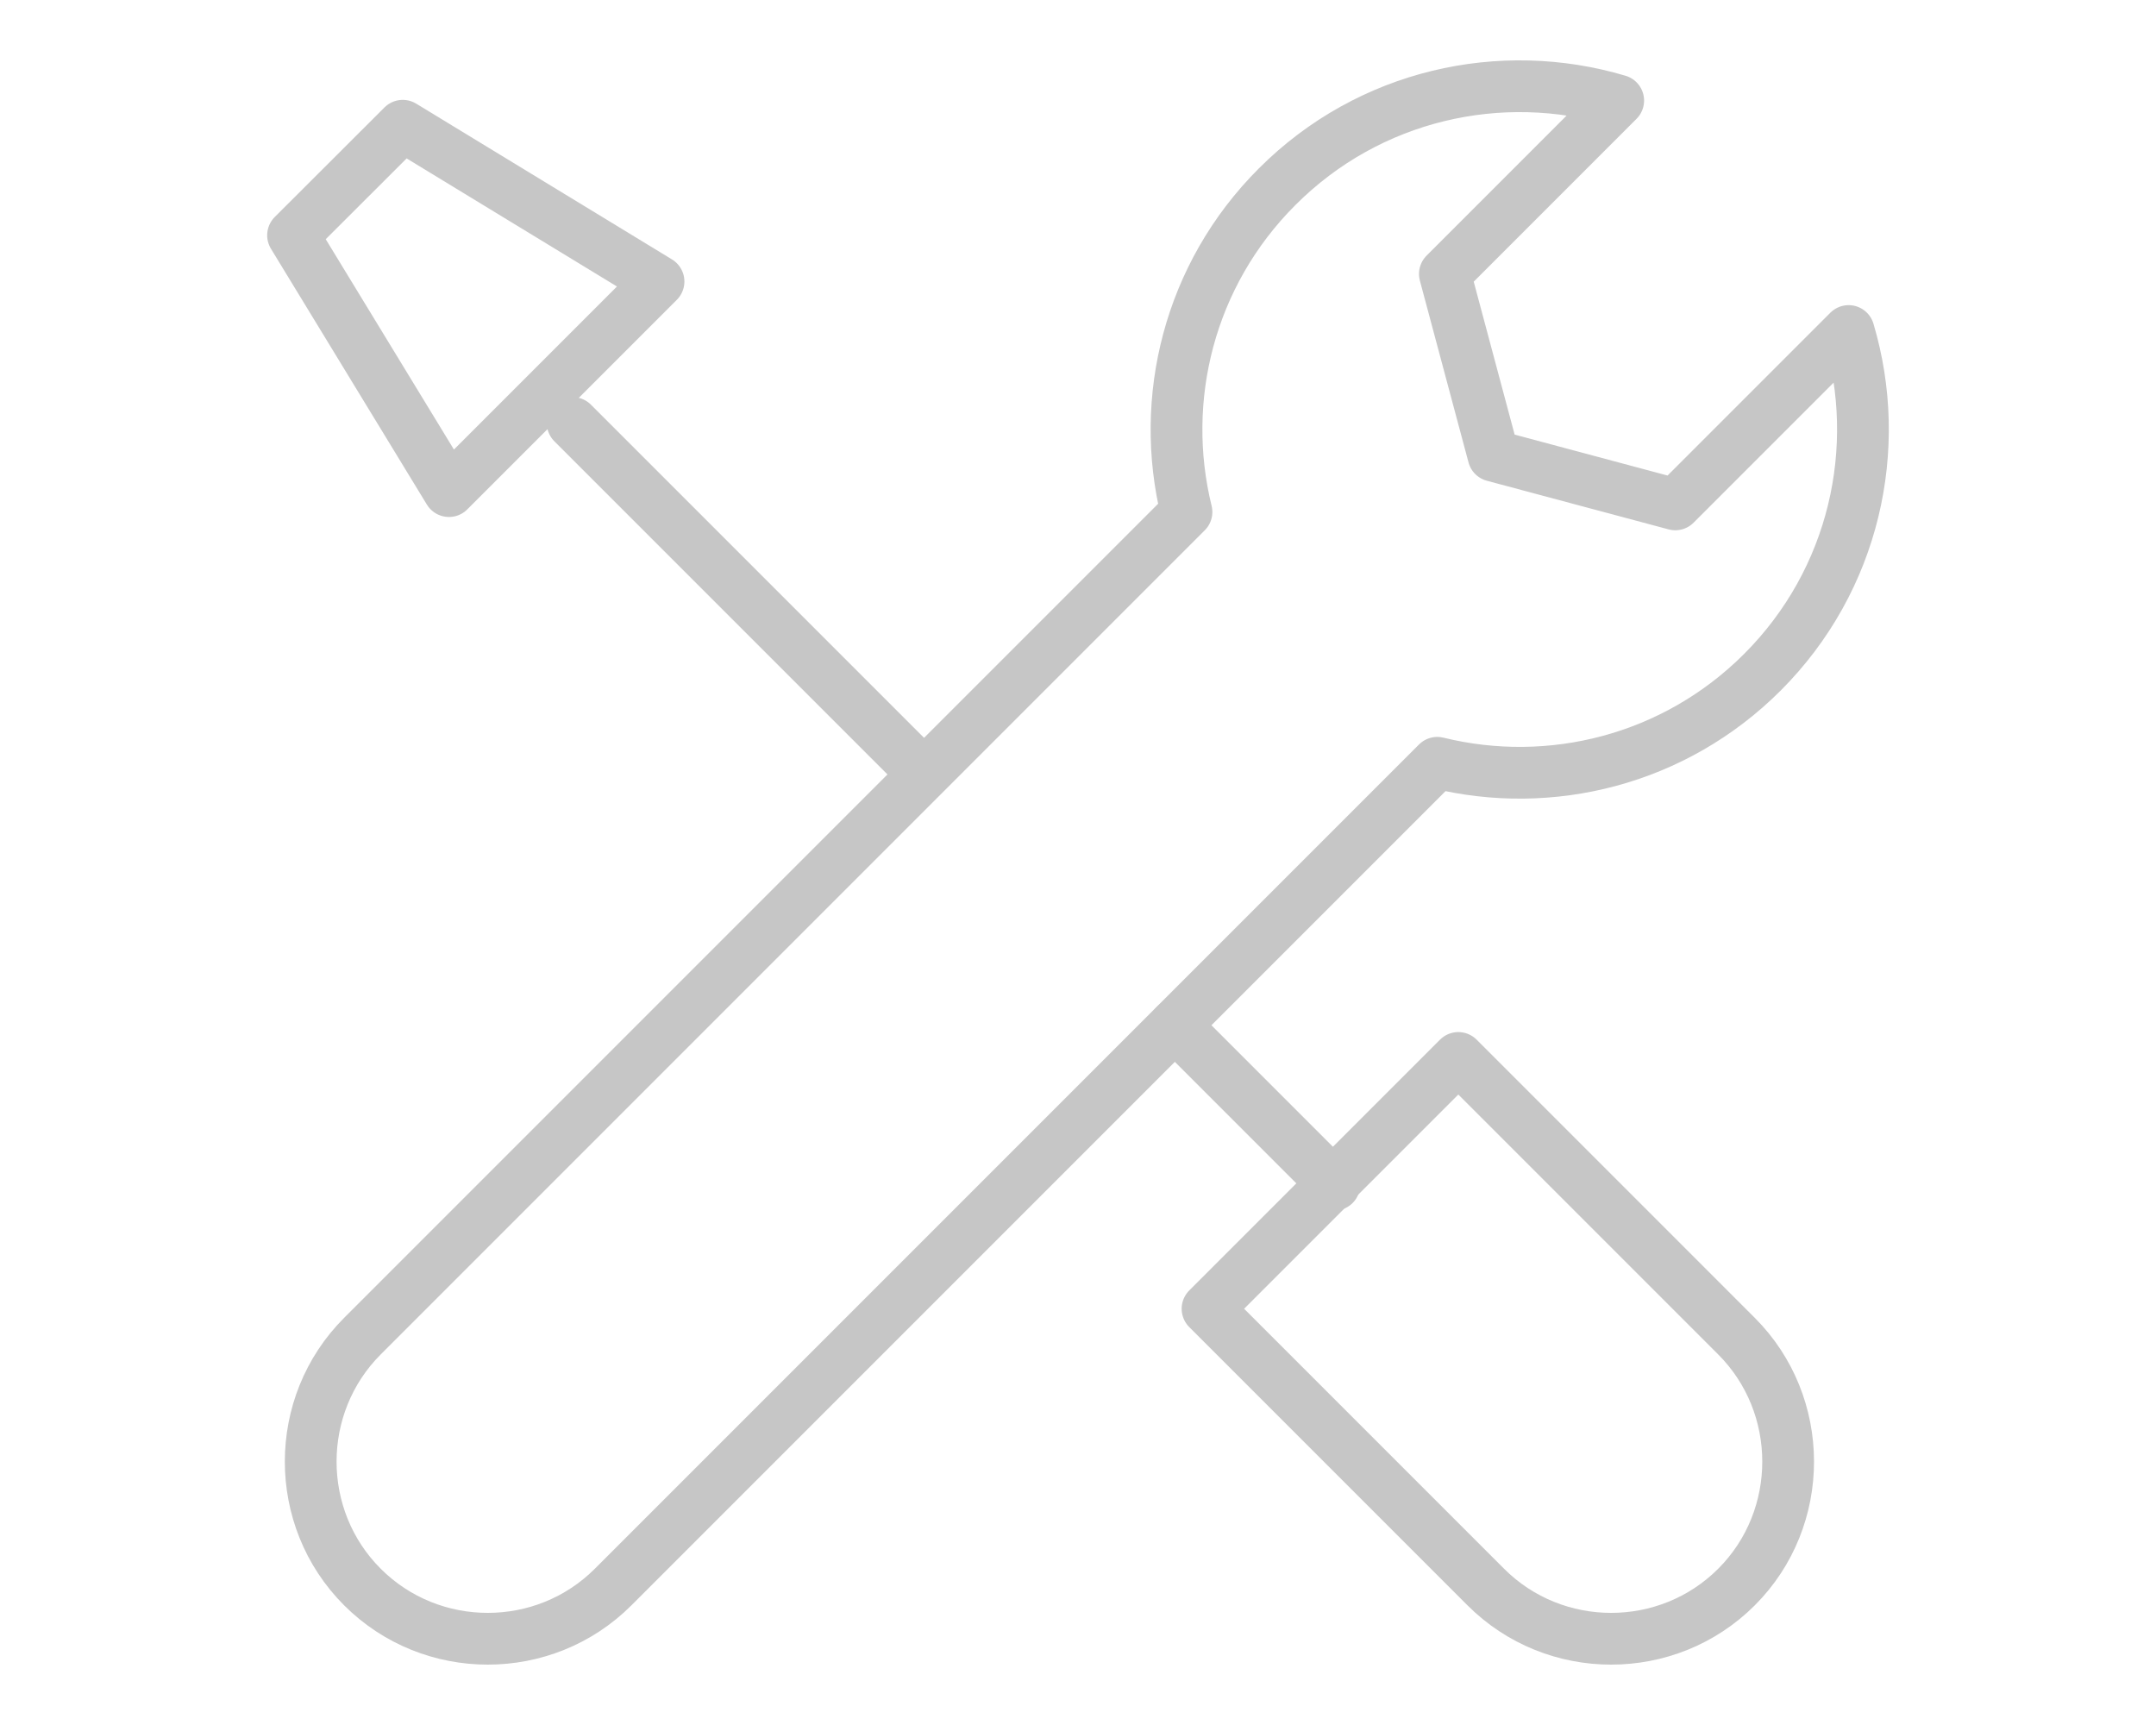 <?xml version="1.0" encoding="UTF-8"?><svg id="Livello_1" xmlns="http://www.w3.org/2000/svg" viewBox="0 0 125 100"><defs><style>.cls-1{fill:none;stroke:#c6c6c6;stroke-linecap:round;stroke-linejoin:round;stroke-width:3px;}</style></defs><path class="cls-1" d="M84.55,61.33l16.13,16.13c3.98,3.98,4,10.54,0,14.54h0c-4,4-10.54,4-14.54,0l-16.13-16.13,14.54-14.54h0Z"/><line class="cls-1" x1="33.2" y1="24.52" x2="53.13" y2="44.45"/><line class="cls-1" x1="68.12" y1="59.44" x2="77.36" y2="68.68"/><polygon class="cls-1" points="16.99 13.64 23.35 7.29 38.18 16.32 26.03 28.47 16.99 13.64 16.99 13.64"/><path class="cls-1" d="M93.82,5.83c-6.78-2.02-14.43-.36-19.78,5-5.11,5.11-6.86,12.31-5.25,18.85L21.01,77.46c-3.99,3.99-4,10.54,0,14.54h0c4,4,10.54,4,14.54,0l47.78-47.78c6.54,1.61,13.74-.14,18.85-5.25,5.35-5.35,7.02-13,5-19.78l-6.19,6.19-3.86,3.86-5.27-1.41-5.27-1.41-1.41-5.27-1.41-5.27,3.86-3.86,6.19-6.19h0Z"/></svg>